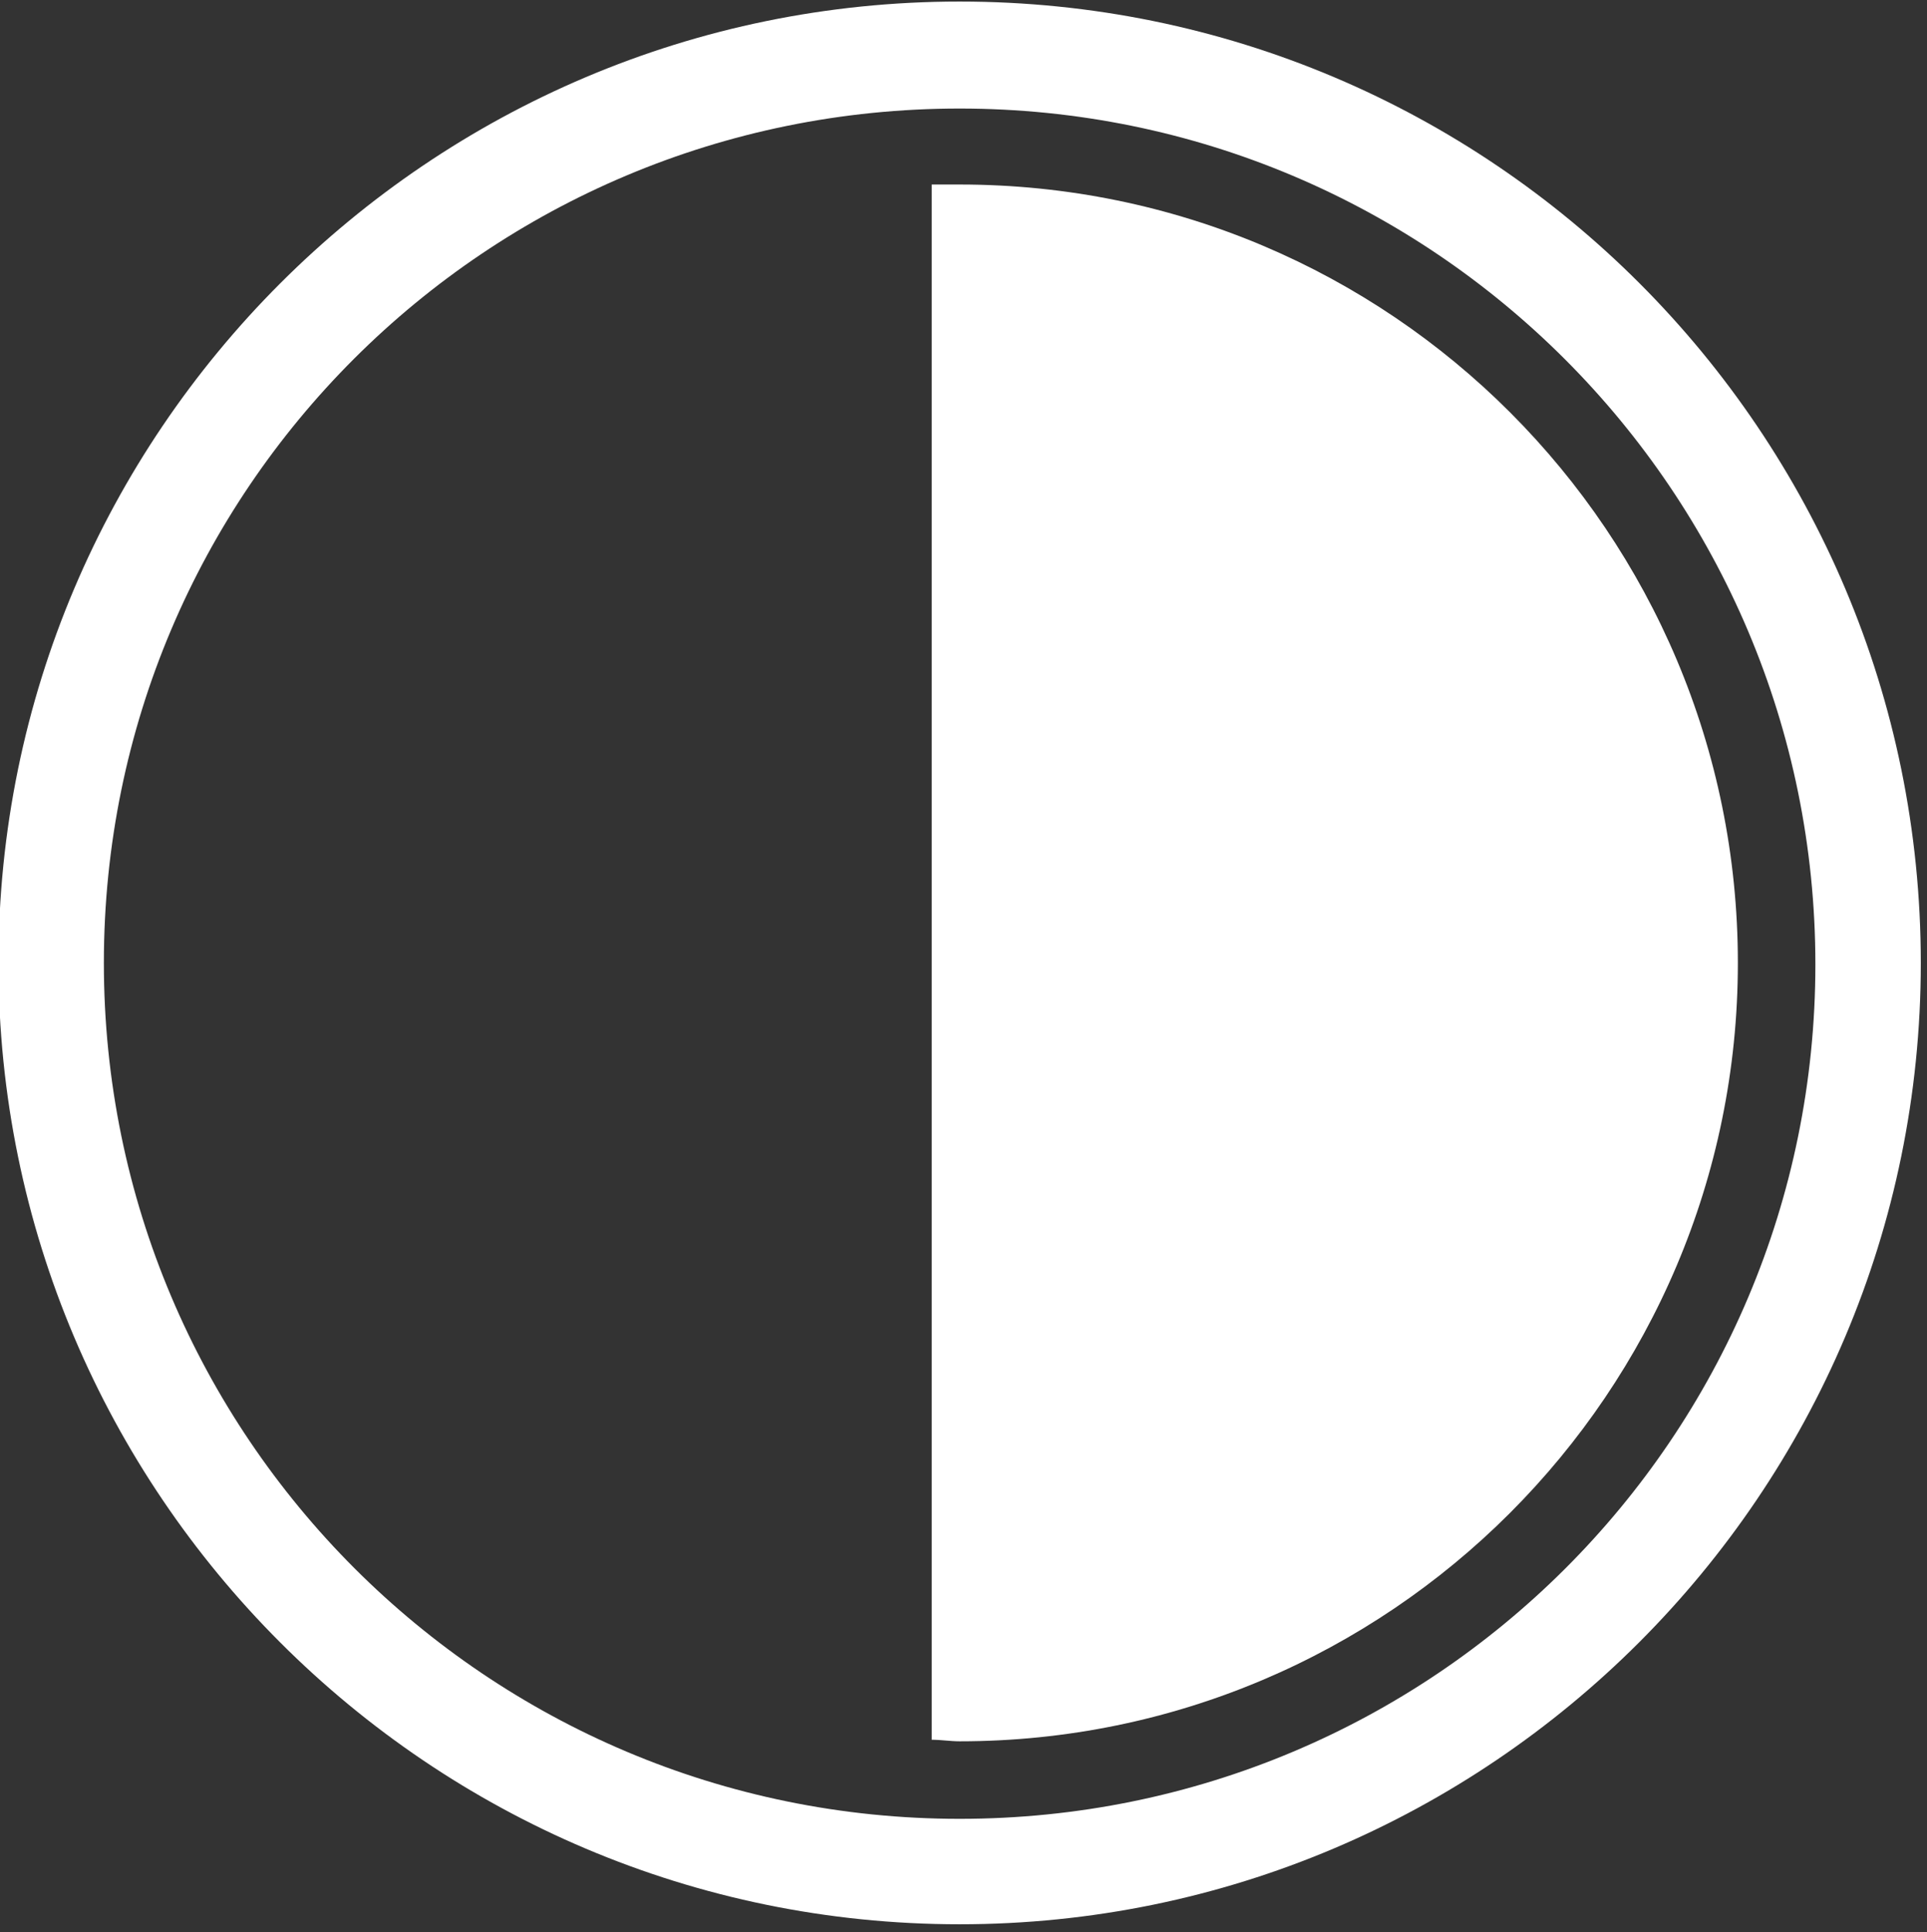 <?xml version="1.0" encoding="utf-8"?>
<!-- Generator: Adobe Illustrator 27.0.0, SVG Export Plug-In . SVG Version: 6.00 Build 0)  -->
<svg version="1.1" id="Ebene_1" xmlns="http://www.w3.org/2000/svg" xmlns:xlink="http://www.w3.org/1999/xlink" x="0px" y="0px"
	 viewBox="0 0 124.3 124.6" style="enable-background:new 0 0 124.3 124.6;" xml:space="preserve">
<rect x="0" y="0" width="124.3" height="124.6" fill="#333333" stroke="none"/>
<style type="text/css">
	.st0{fill:#FFFFFF;}
</style>
<path class="st0" d="M61.9,0.1c-34.2,0-62,27.8-62,62s27.8,62,62,62s62-27.8,62-62S96.2,0.1,61.9,0.1z M61.9,117.3
	c-30.5,0-55.2-24.7-55.2-55.2S31.4,7,61.9,7s55.2,24.7,55.2,55.2S92.4,117.3,61.9,117.3z"/>
<path class="st0" d="M61.9,11.9c-0.6,0-1.2,0-1.8,0v100.3c0.6,0,1.2,0.1,1.8,0.1c27.7,0,50.2-22.5,50.2-50.2
	C112.1,34.4,89.7,11.9,61.9,11.9z"/>
</svg>
